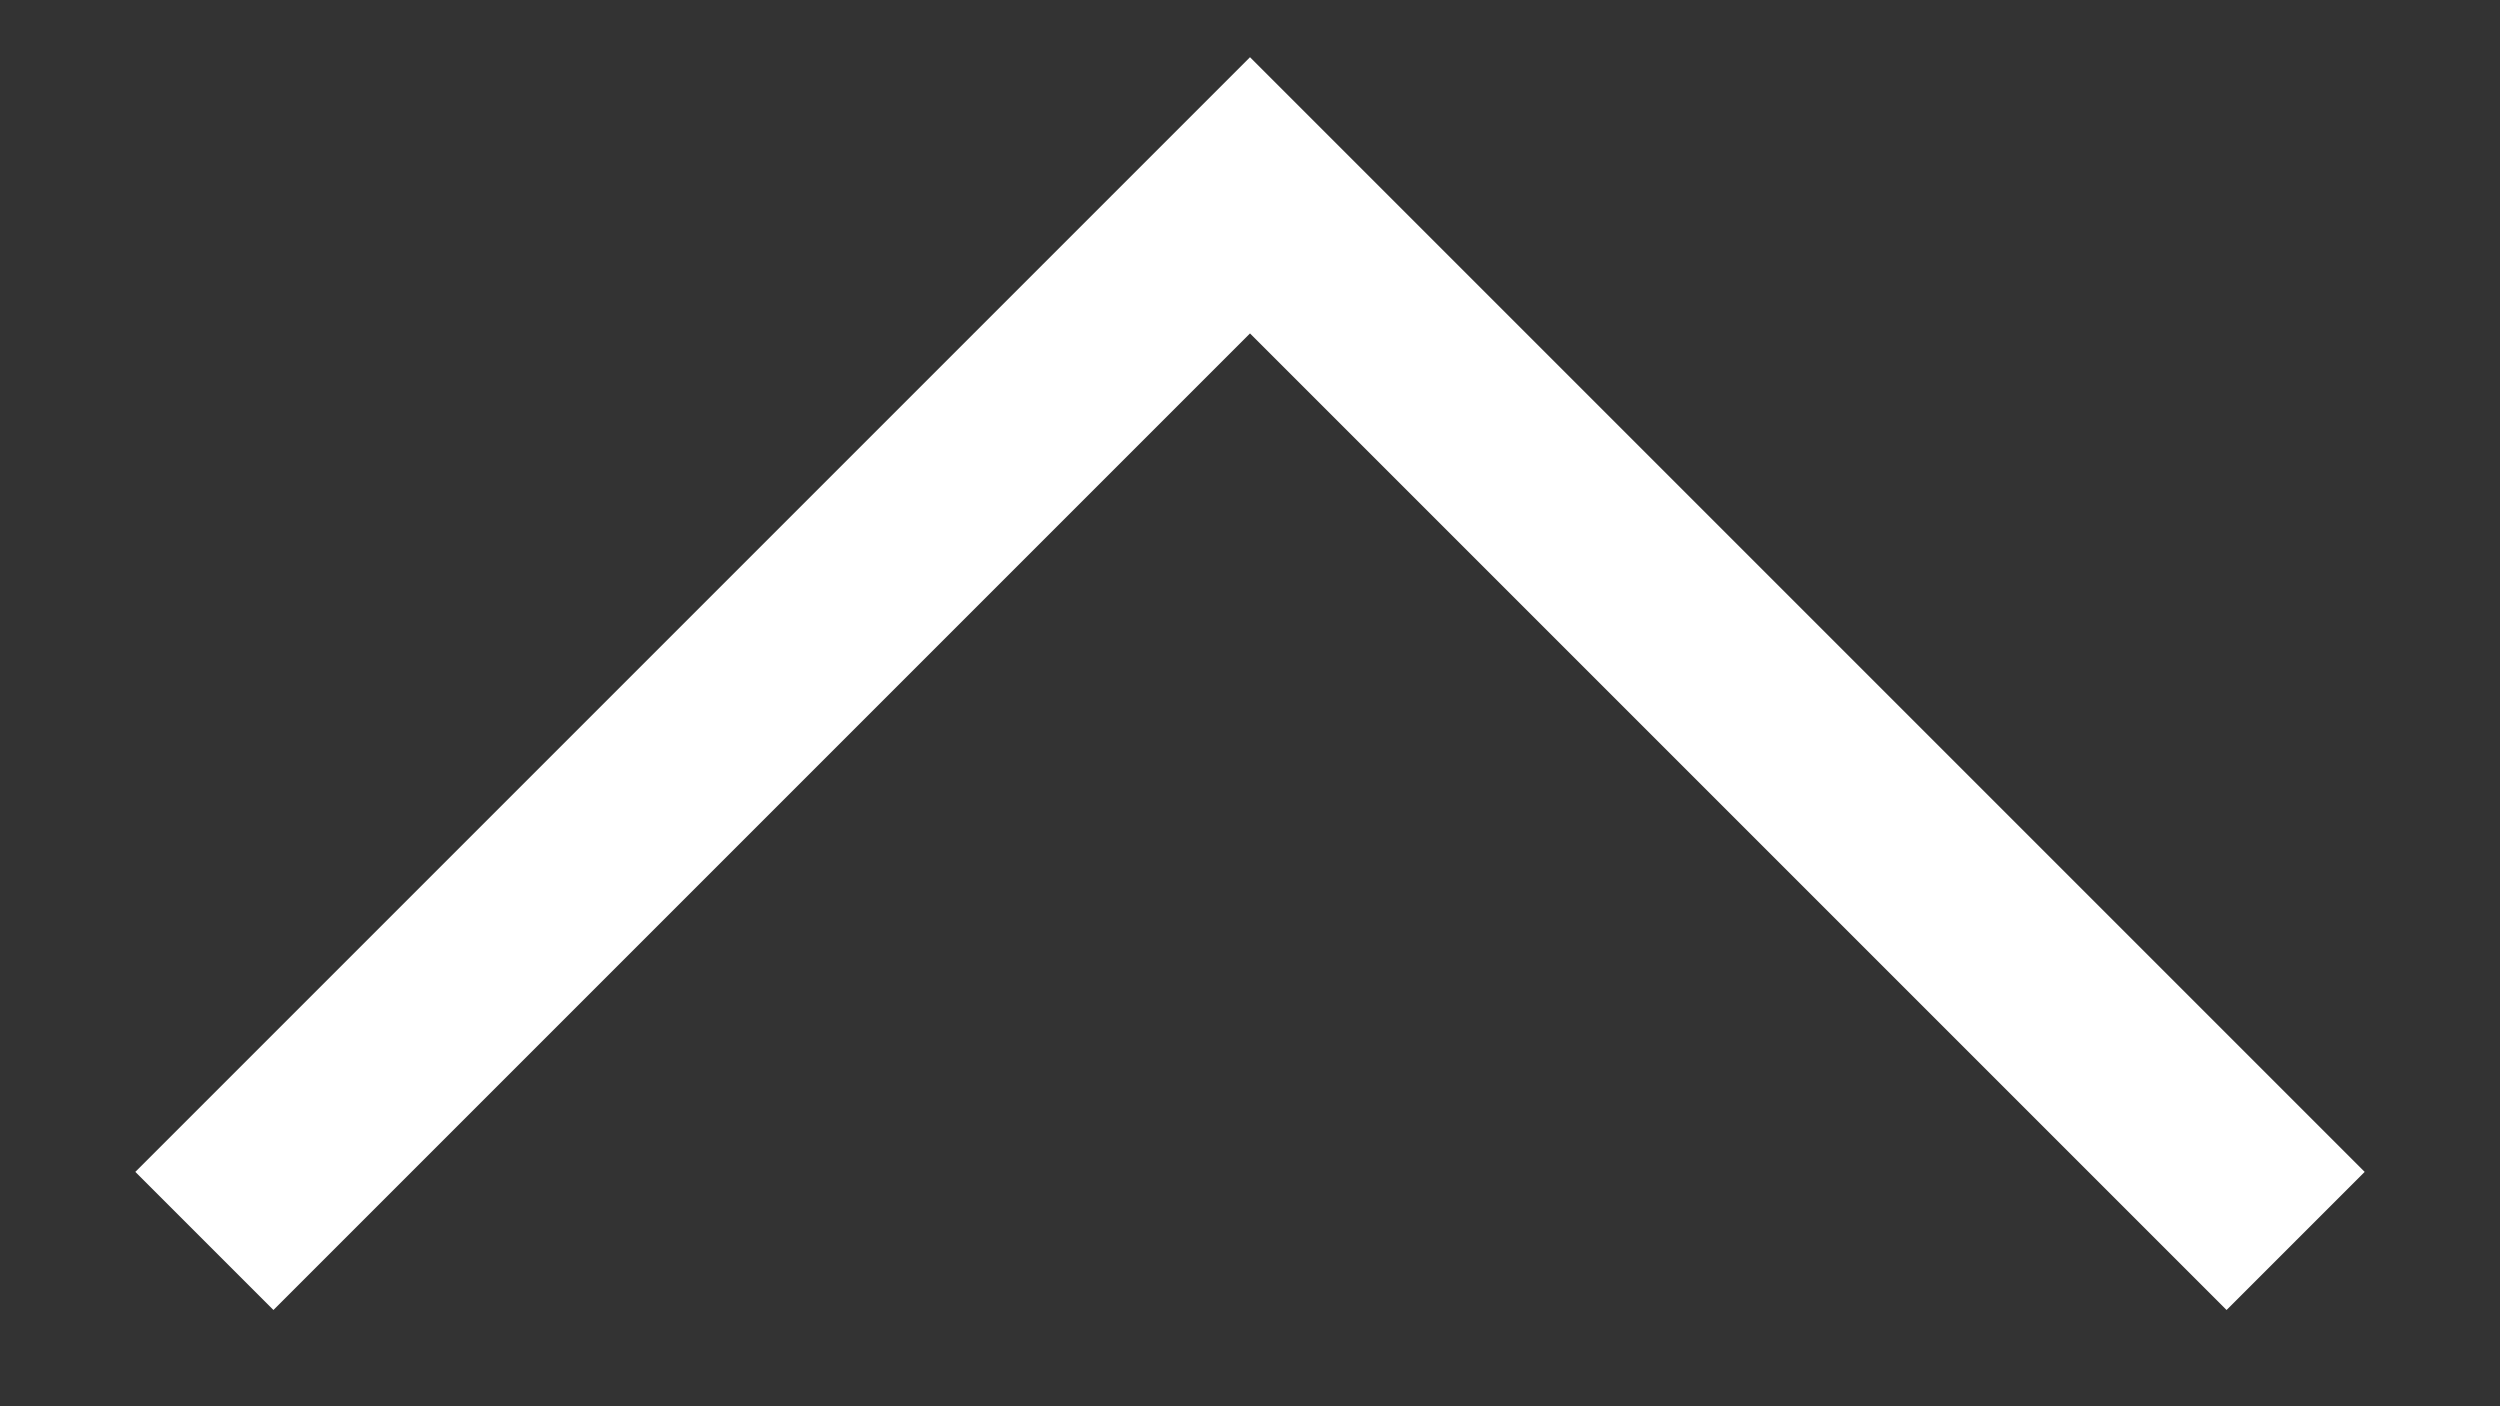 <svg width="16" height="9" viewBox="0 0 16 9" fill="none" xmlns="http://www.w3.org/2000/svg">
<rect x="0" y="0" width="16" height="9" fill="#333333" stroke="none"/>
<path d="M1.75 7.5L8 1.25L14.25 7.5" stroke="white" stroke-width="1.25" stroke-linecap="square"/>
</svg>
